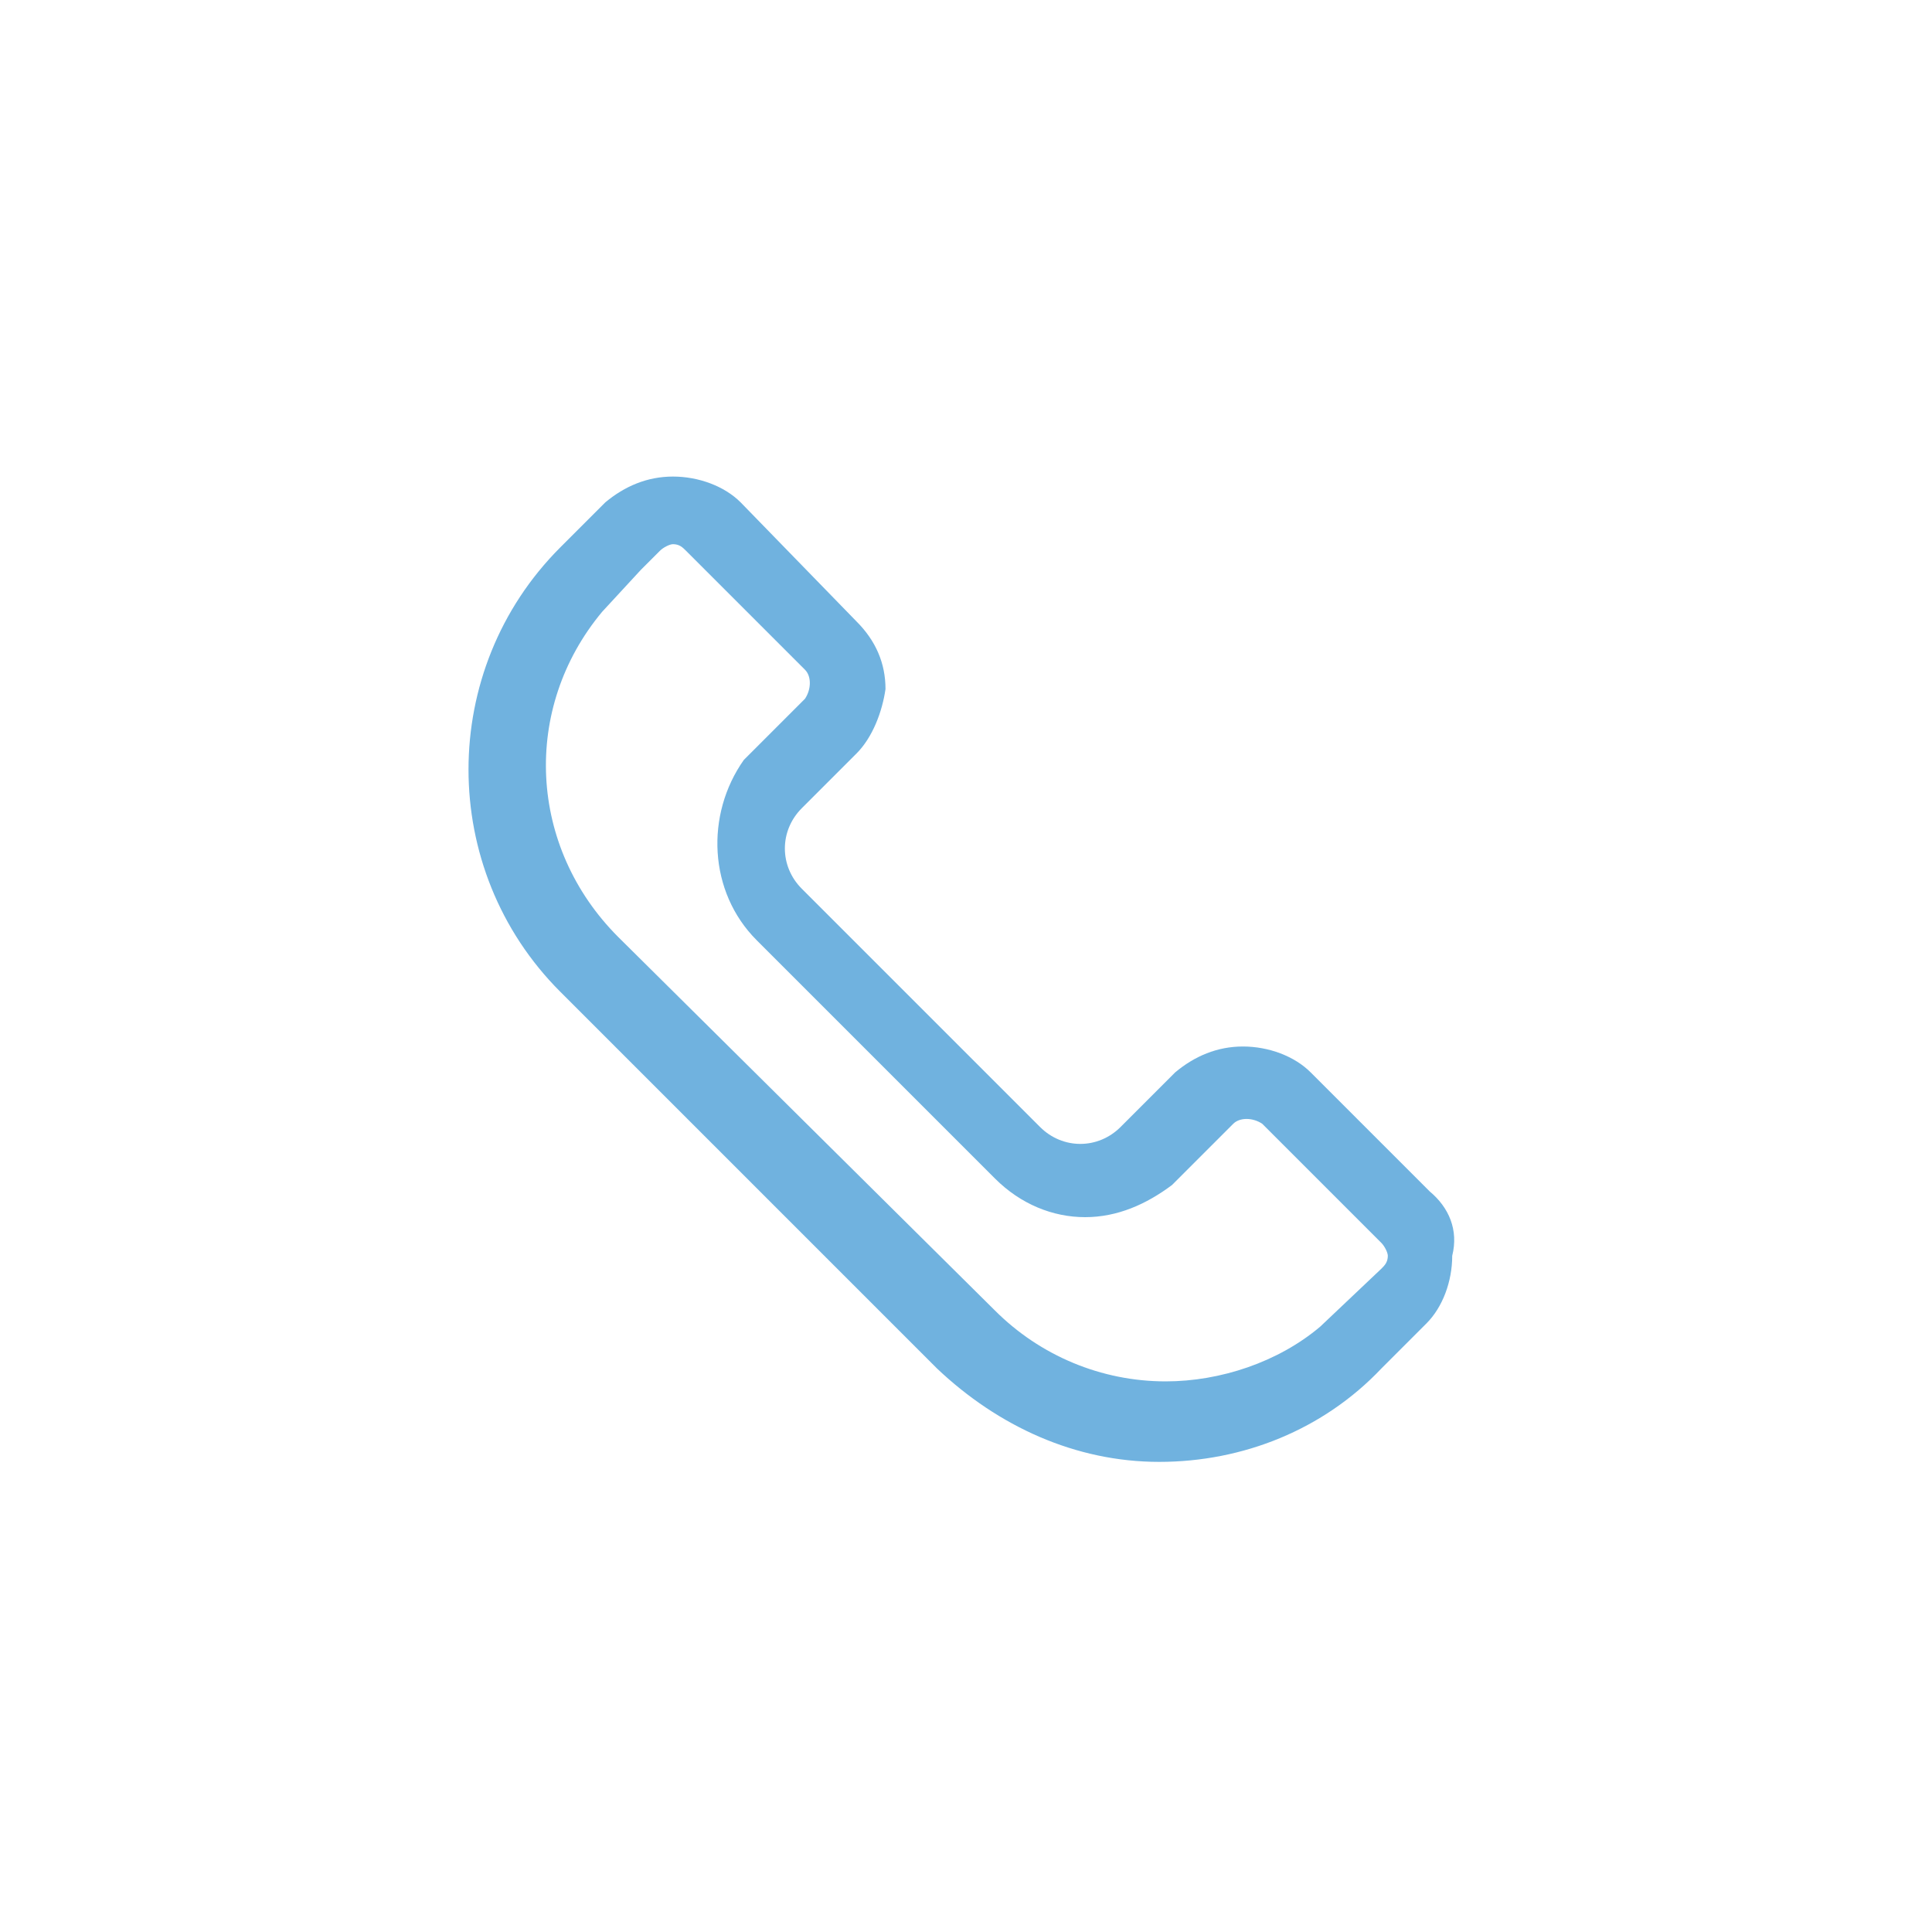 <?xml version="1.0" encoding="utf-8"?>
<!-- Generator: Adobe Illustrator 26.0.1, SVG Export Plug-In . SVG Version: 6.00 Build 0)  -->
<svg version="1.1" id="圖層_1" xmlns="http://www.w3.org/2000/svg" xmlns:xlink="http://www.w3.org/1999/xlink" x="0px" y="0px"
	 viewBox="0 0 60 60" style="enable-background:new 0 0 60 60;" xml:space="preserve">
<style type="text/css">
	.st0{fill:#70B2DF;}
</style>
<g>
	<path class="st0" d="M44.4,37l-3.7-3.7c-0.5-0.5-1.3-0.8-2.1-0.8s-1.5,0.3-2.1,0.8L34.8,35c-0.7,0.7-1.8,0.7-2.5,0l-7.4-7.4
		c-0.7-0.7-0.7-1.8,0-2.5l1.7-1.7c0.5-0.5,0.8-1.3,0.9-2c0-0.8-0.3-1.5-0.9-2.1L23,15.6c-0.5-0.5-1.3-0.8-2.1-0.8
		c-0.8,0-1.5,0.3-2.1,0.8L17.4,17c-3.8,3.8-3.8,10,0,13.8l11.7,11.7c1.9,1.8,4.3,2.9,6.9,2.9c2.6,0,5.1-1,6.9-2.9l1.4-1.4
		c0.5-0.5,0.8-1.3,0.8-2.1C45.3,38.2,45,37.5,44.4,37z M23.5,29.2l7.4,7.4c0.8,0.8,1.8,1.2,2.8,1.2s1.9-0.4,2.7-1l1.9-1.9
		c0.2-0.2,0.6-0.2,0.9,0l3.7,3.7c0.1,0.1,0.2,0.3,0.2,0.4c0,0.2-0.1,0.3-0.2,0.4L41,41.2c-1.3,1.1-3.1,1.7-4.8,1.7
		c-2,0-3.9-0.8-5.3-2.2L19.2,29.1c-2.8-2.8-3-7.1-0.5-10.1l1.2-1.3l0.6-0.6c0.1-0.1,0.3-0.2,0.4-0.2c0.2,0,0.3,0.1,0.4,0.2l3.7,3.7
		c0.2,0.2,0.2,0.6,0,0.9l-1.9,1.9C21.9,25.3,22,27.7,23.5,29.2z"/>
</g>
</svg>
